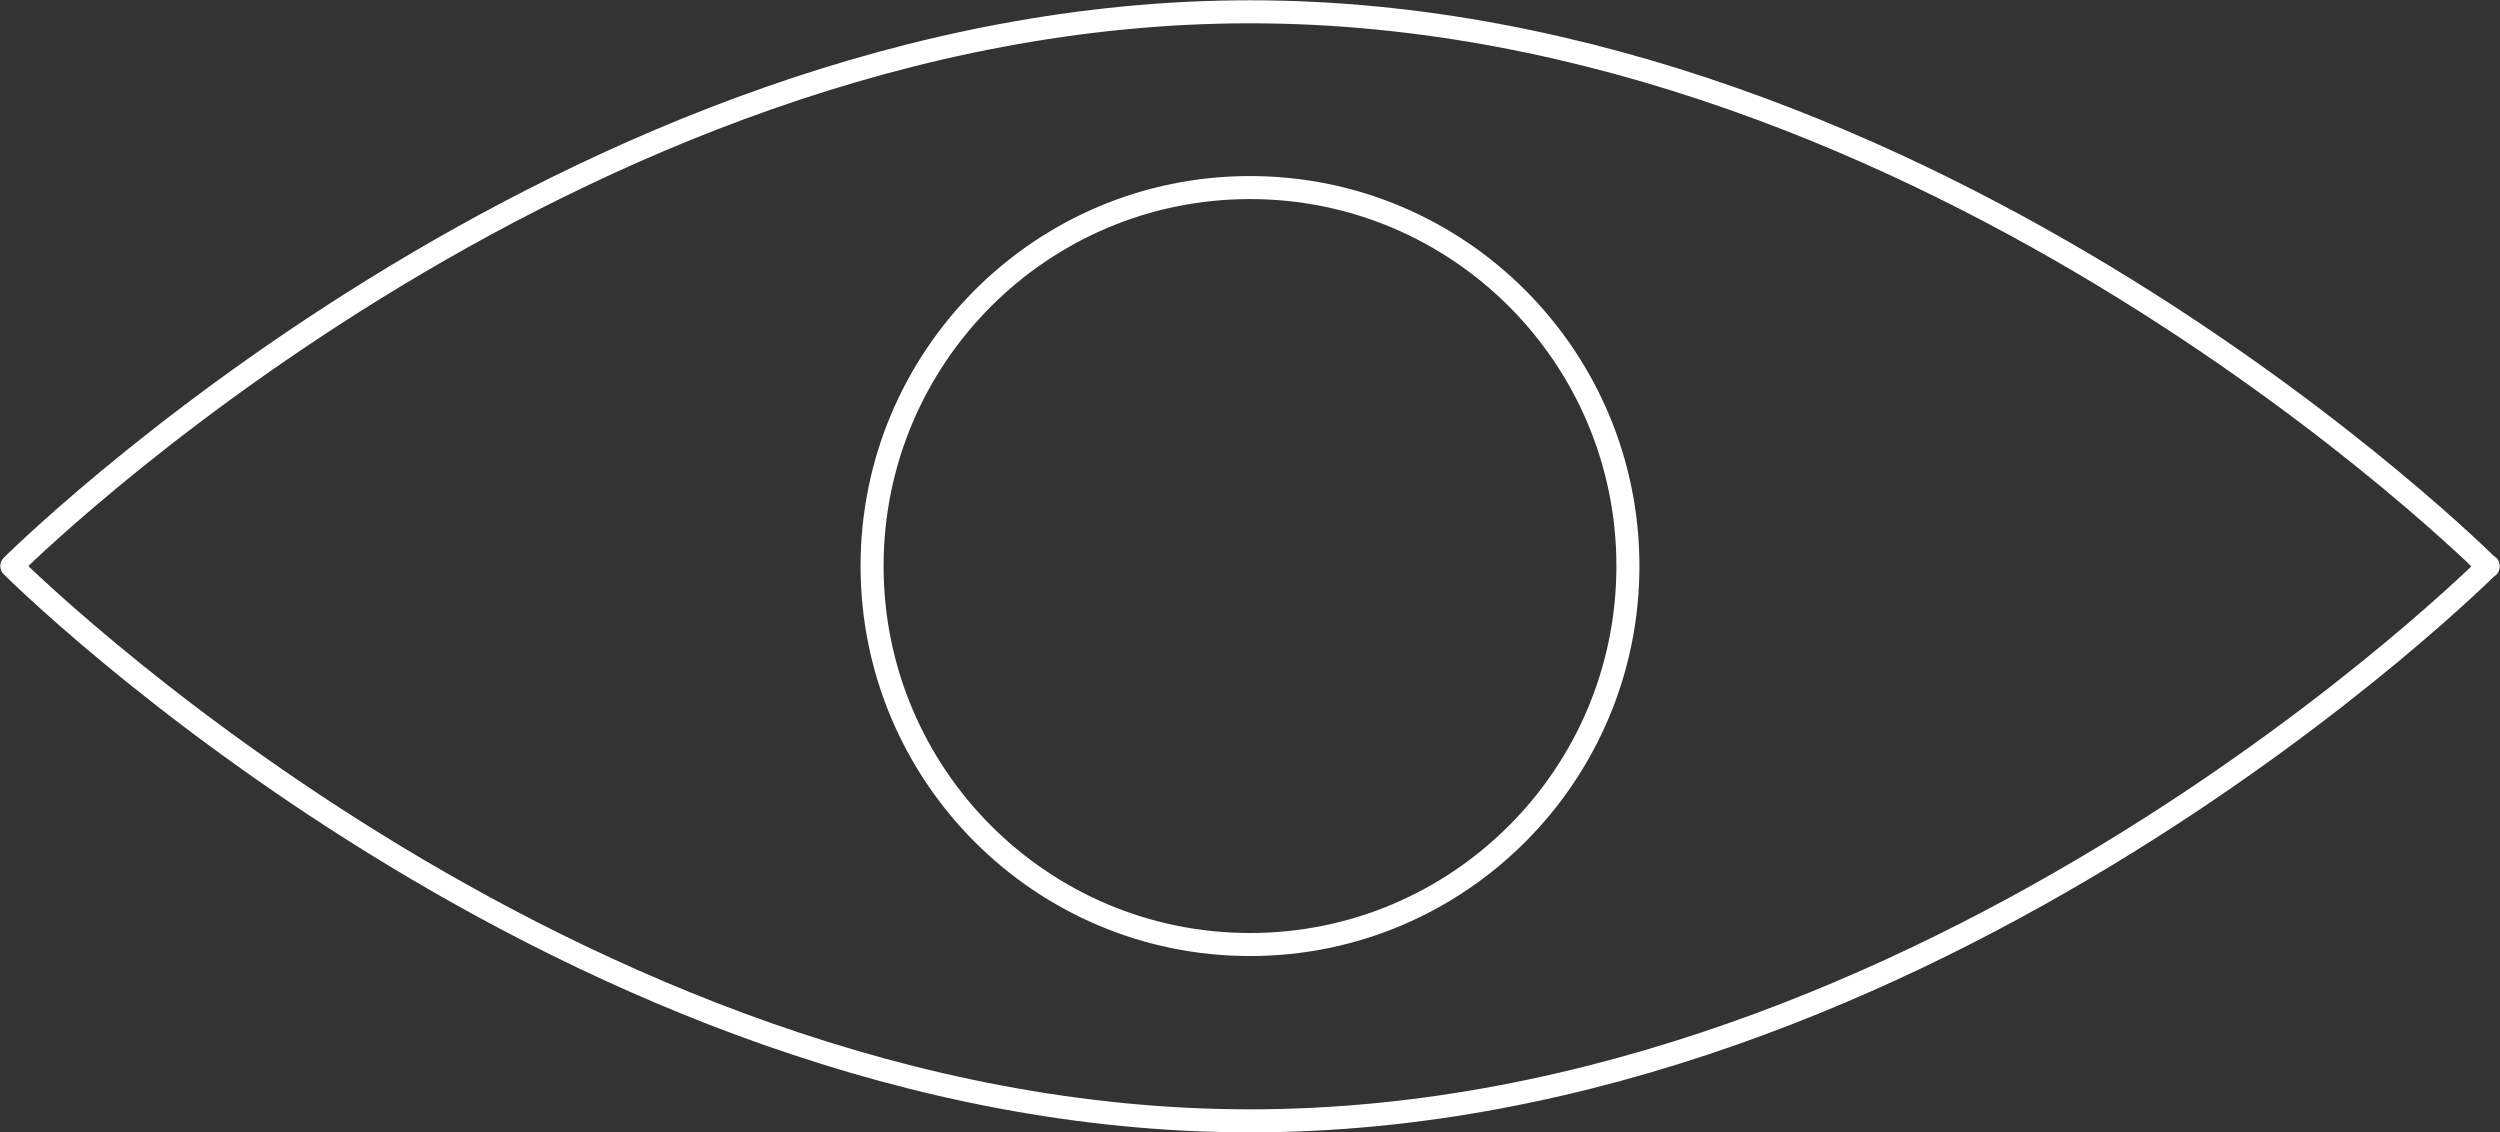 <?xml version="1.0" encoding="UTF-8"?><svg id="Layer_2" xmlns="http://www.w3.org/2000/svg" viewBox="0 0 44.52 20.16"><rect x="0" y="0" width="44.52" height="20.16" fill="#333333" stroke="none"/><defs><style>.cls-1{fill:none;stroke:#fff;stroke-linecap:round;stroke-linejoin:round;stroke-width:.41px;}</style></defs><g id="Layer_1-2"><path class="cls-1" d="M44.31,10.08s-9.87,9.88-22.05,9.88S.21,10.08,.21,10.08C.21,10.08,10.08,.21,22.26,.21s22.05,9.88,22.05,9.88Zm-15.32,0c0,3.72-3.01,6.74-6.73,6.74s-6.73-3.02-6.73-6.74,3.01-6.74,6.73-6.74,6.73,3.02,6.73,6.74Z"/></g></svg>